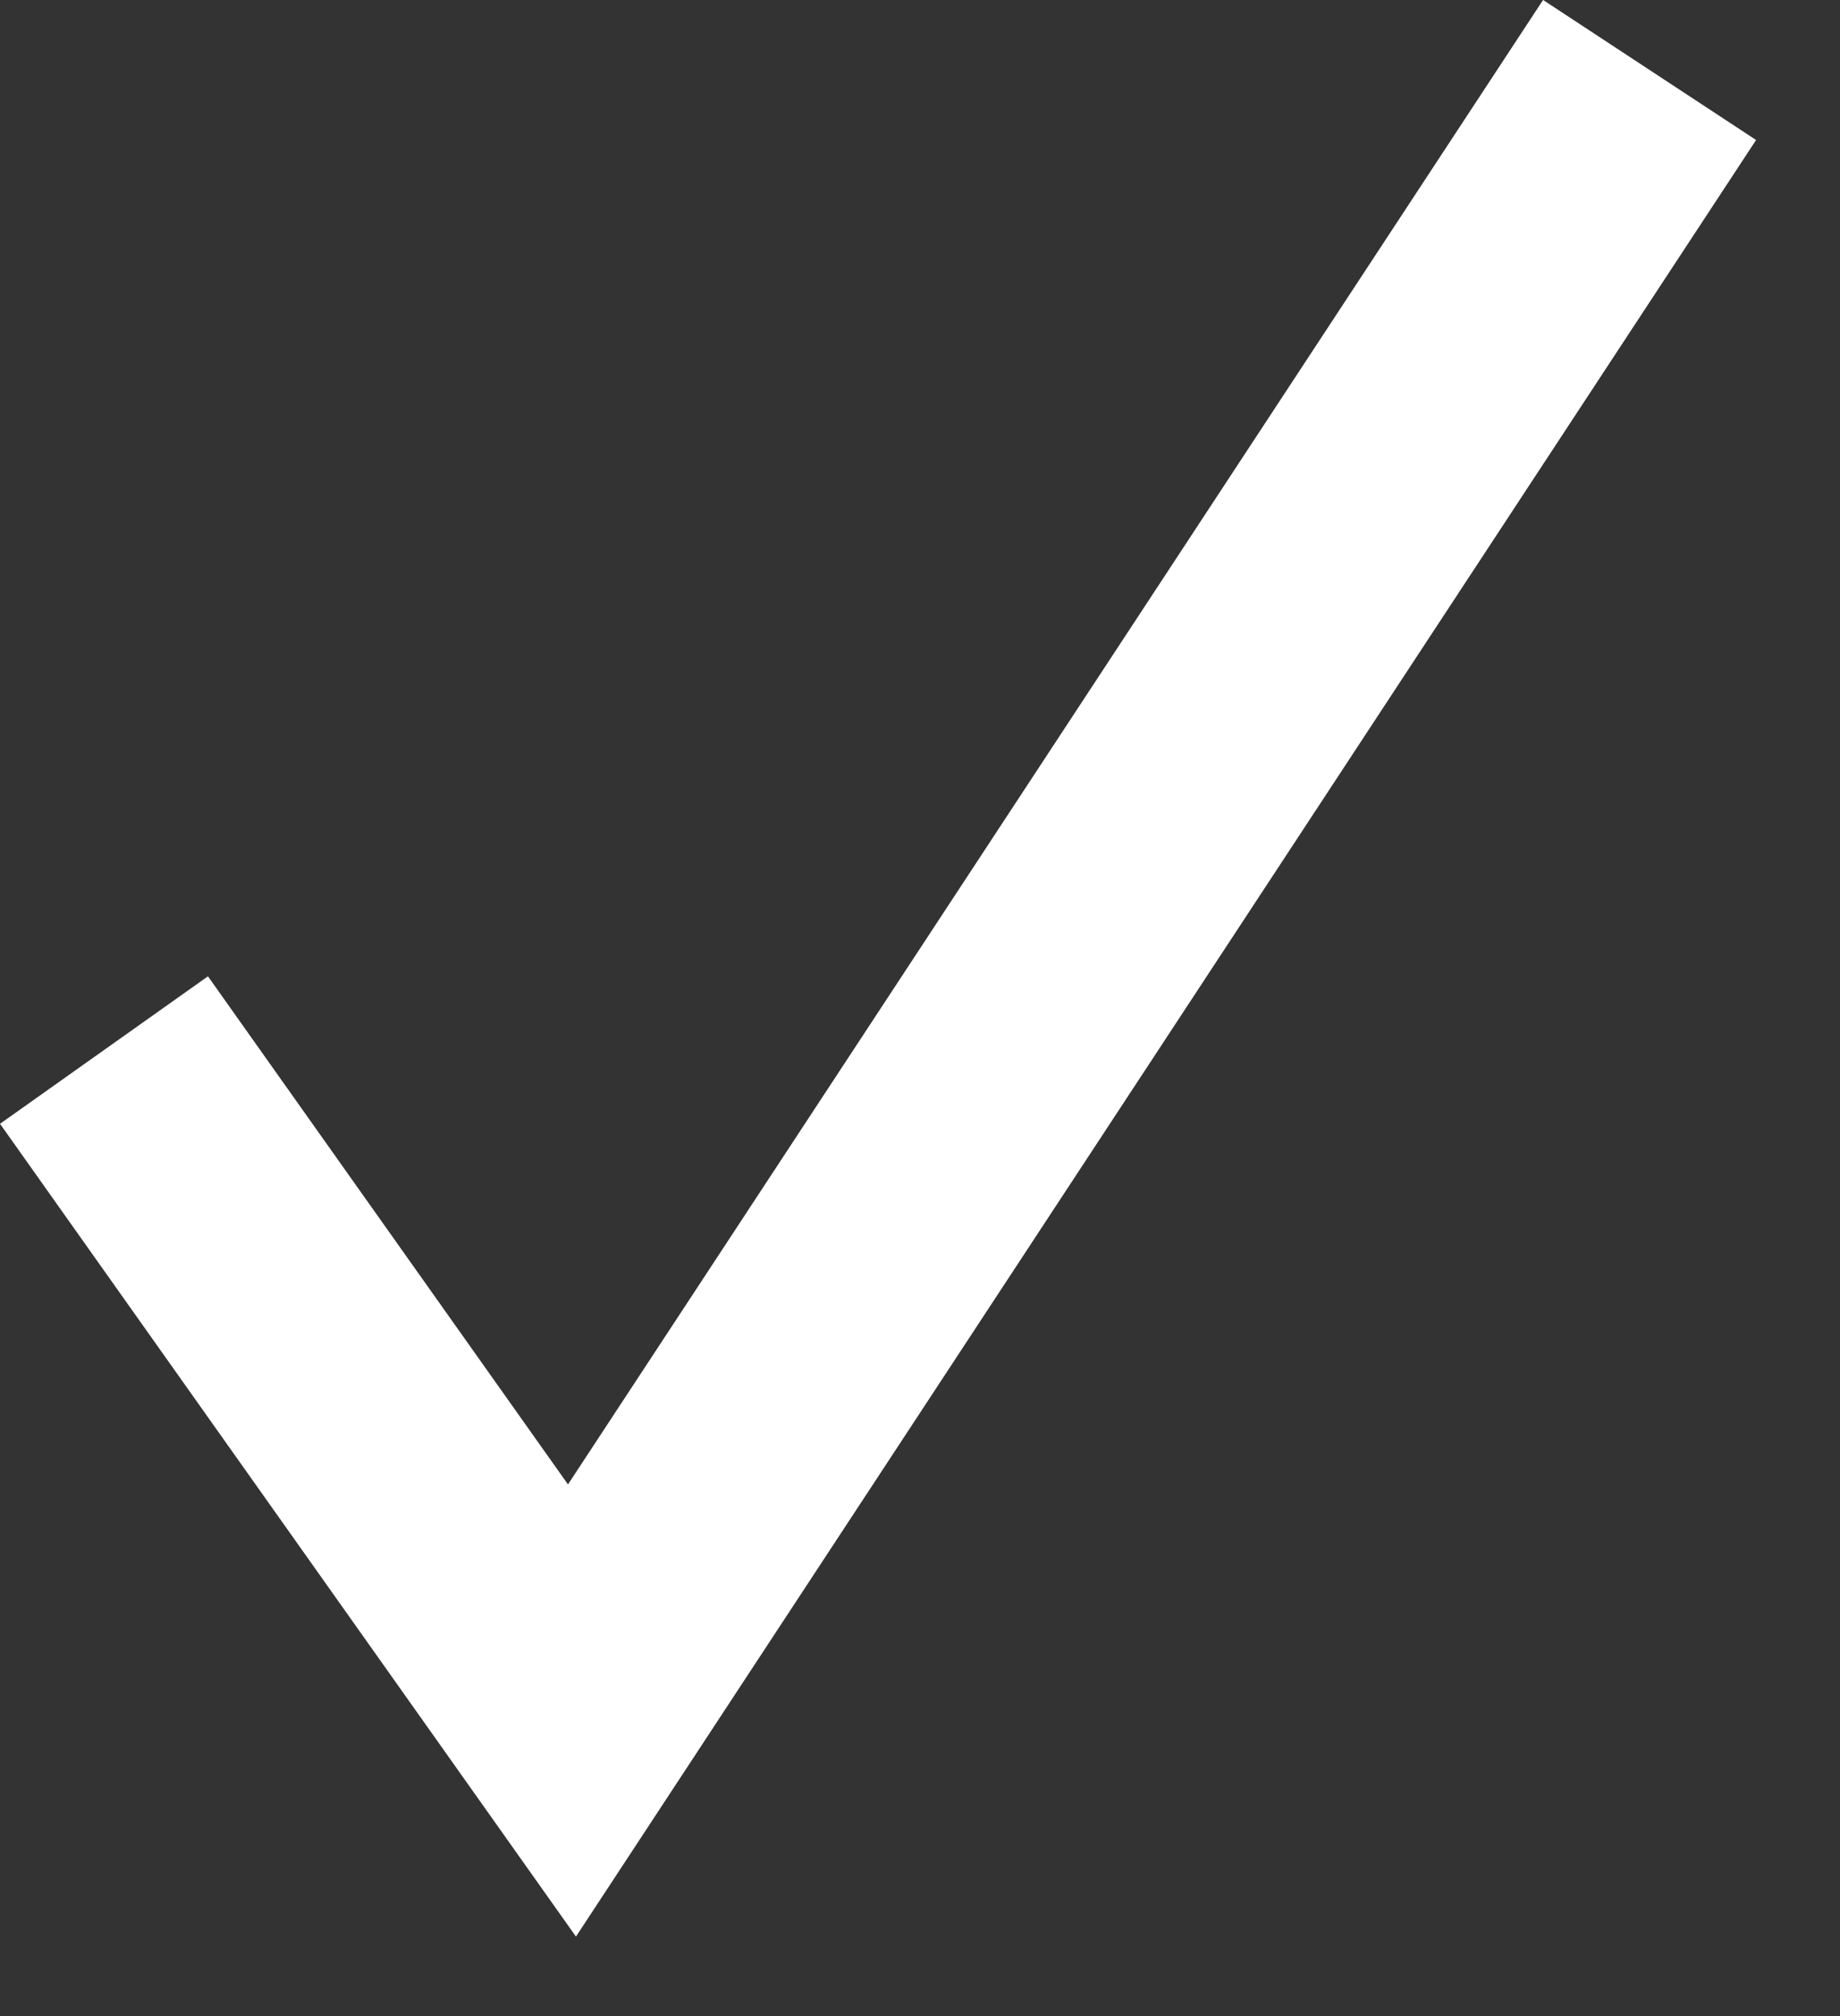<svg width="21" height="23" viewBox="0 0 21 23" fill="none" xmlns="http://www.w3.org/2000/svg">
<rect x="0" y="0" width="21" height="23" fill="#333333" stroke="none"/>
<path d="M2.028 13.166L6.528 19.514L18.028 2.014" stroke="white" stroke-width="2.909" stroke-linecap="square"/>
</svg>
